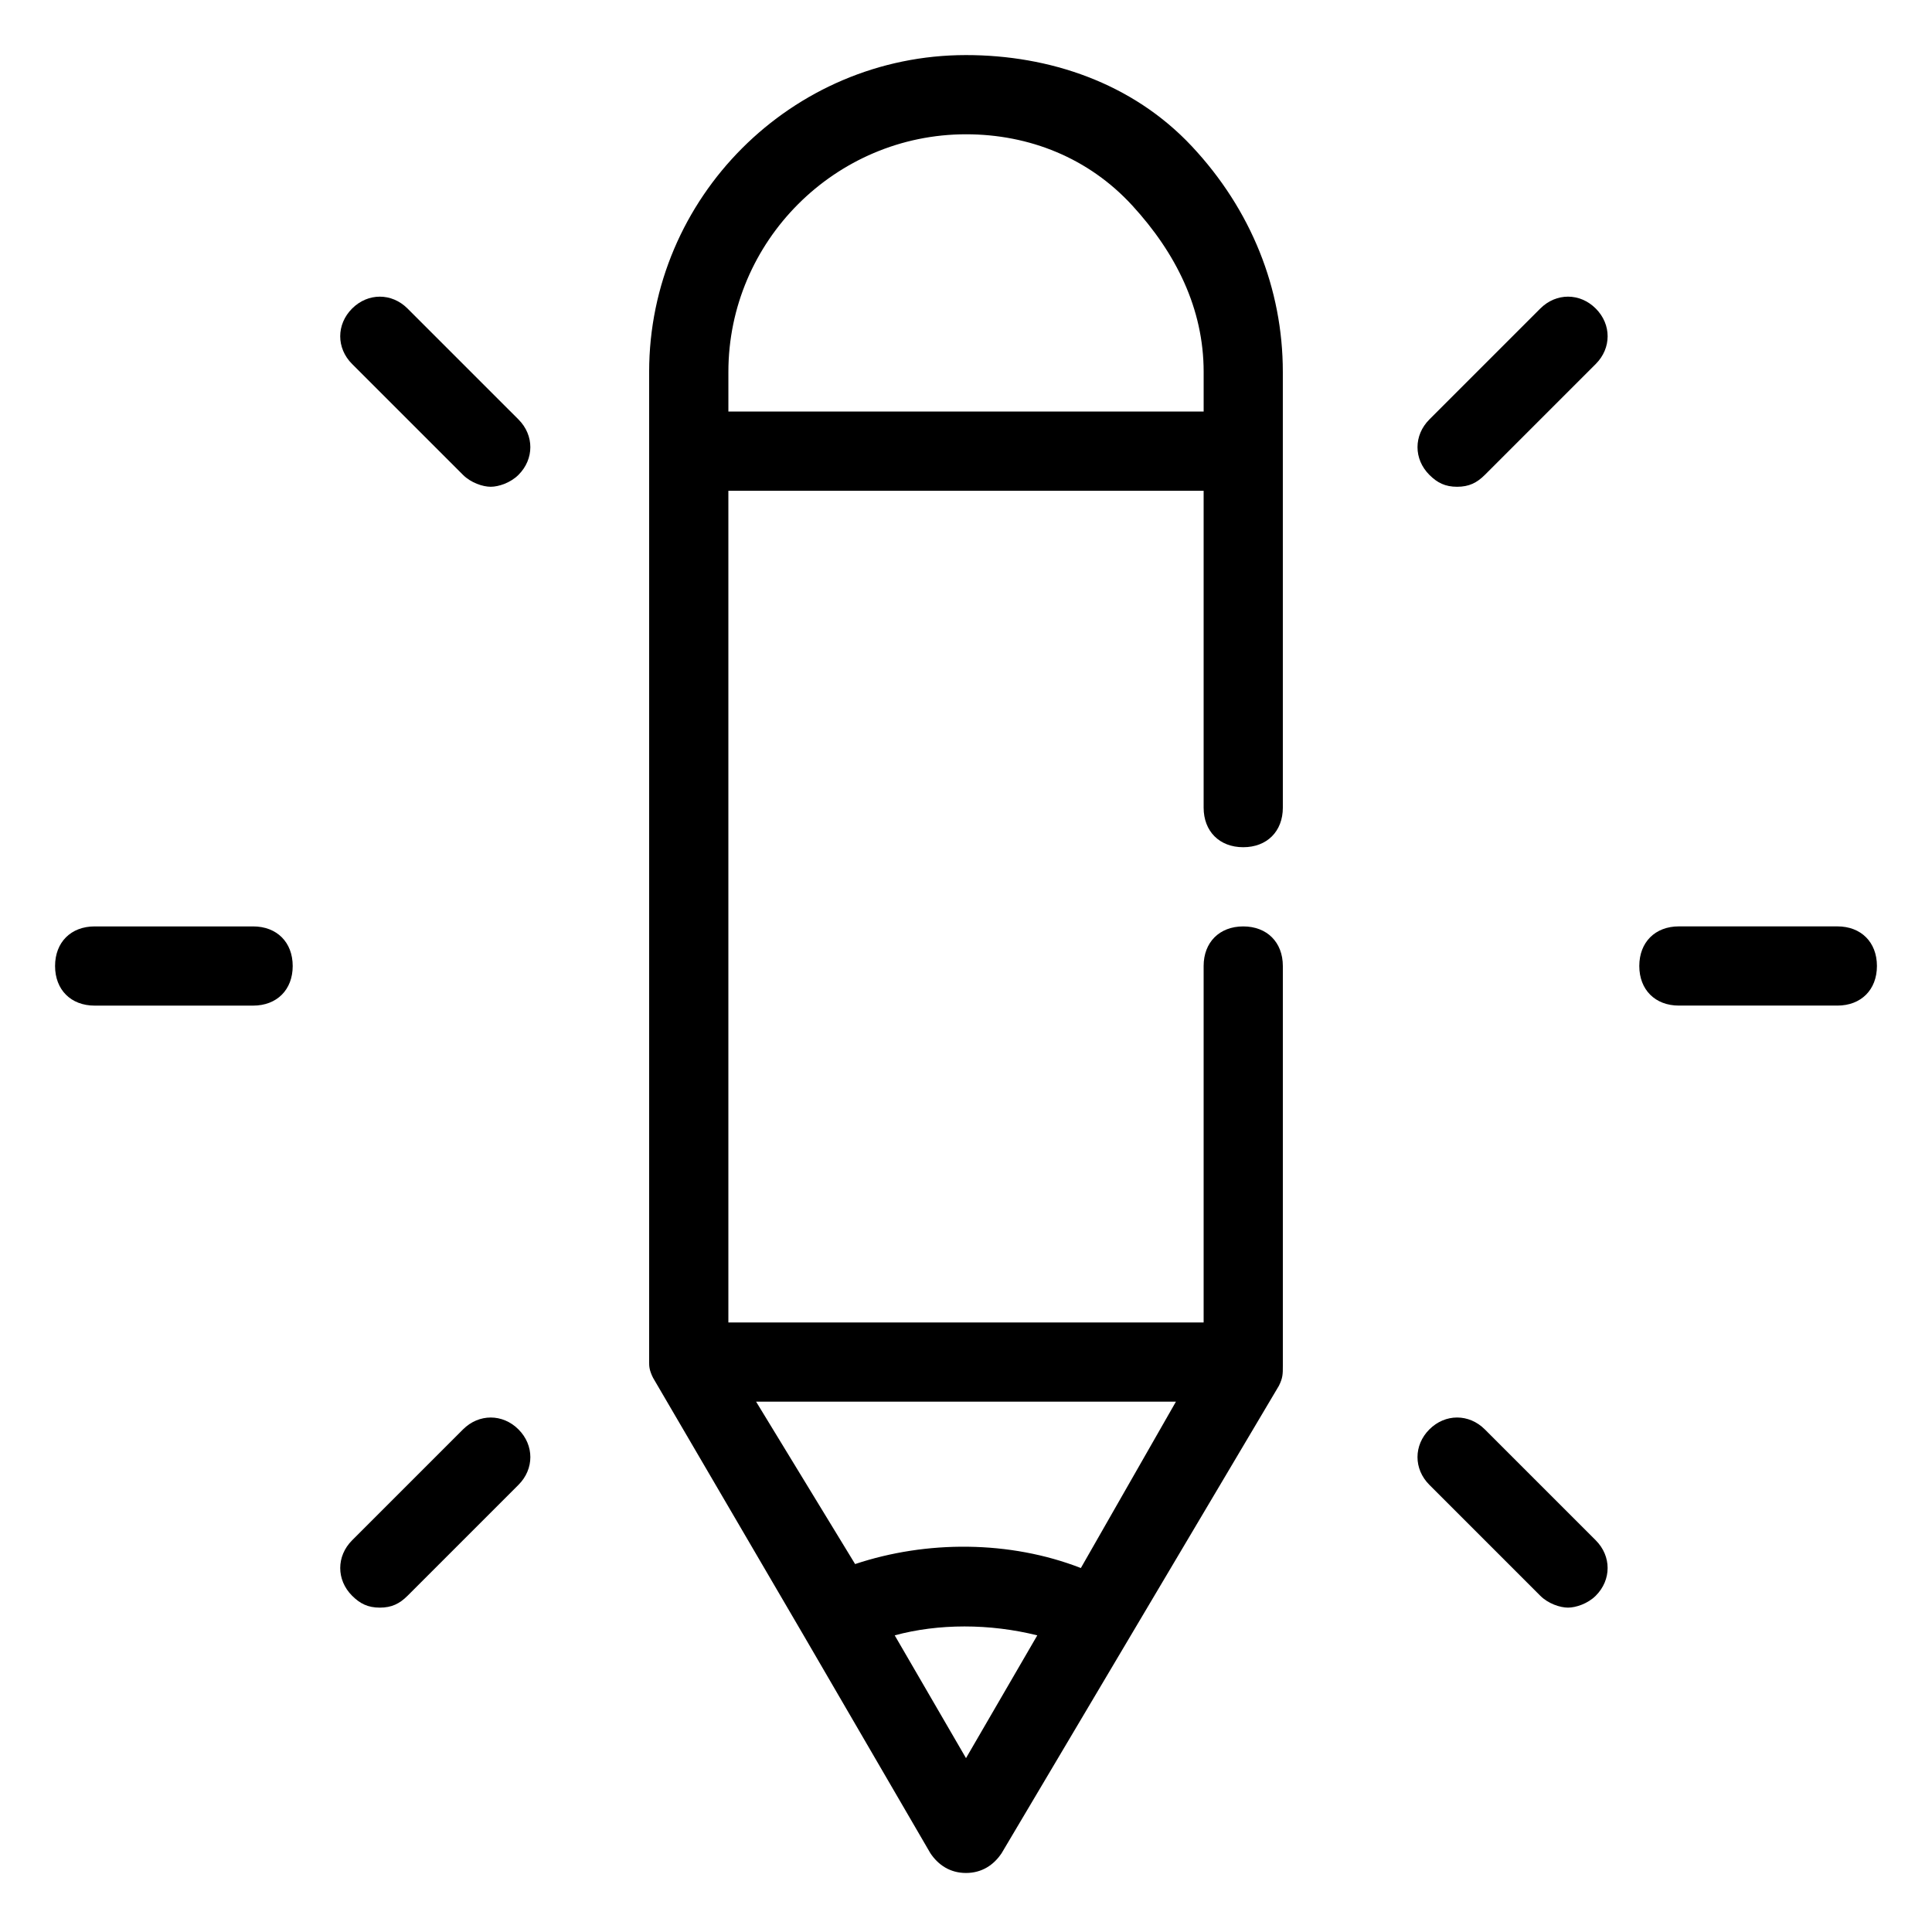 <?xml version="1.0" encoding="UTF-8"?>
<!-- Uploaded to: ICON Repo, www.svgrepo.com, Generator: ICON Repo Mixer Tools -->
<svg fill="#000000" width="800px" height="800px" version="1.1" viewBox="144 144 512 512" xmlns="http://www.w3.org/2000/svg">
 <g>
  <path d="m317.08 509.16v0l39.887 68.223 33.586 57.727c2.098 3.148 5.246 5.246 9.445 5.246 4.199 0 7.348-2.098 9.445-5.246l73.473-123.85c1.051-2.098 1.051-3.148 1.051-5.246v-106.01c0-6.297-4.199-10.496-10.496-10.496s-10.496 4.199-10.496 10.496v94.465l-125.95-0.004v-220.41h125.95v83.969c0 6.297 4.199 10.496 10.496 10.496s10.496-4.199 10.496-10.496l-0.004-115.46c0-22.043-8.398-43.035-24.141-59.828-15.742-16.793-37.785-24.141-59.824-24.141-46.184 0-83.969 37.785-83.969 83.969v262.4c0 1.047 0 2.098 1.047 4.195zm113.36 50.383c-18.895-7.348-40.934-7.348-59.828-1.051l-26.238-43.035h111.26zm-49.332 17.844c11.547-3.148 25.191-3.148 37.785 0l-18.891 32.535zm18.895-397.8c16.793 0 32.539 6.297 44.082 18.895 11.547 12.594 18.895 27.289 18.895 44.082v10.496h-125.95v-10.496c0-34.637 28.34-62.977 62.977-62.977z"/>
  <path d="m552.19 566.89c2.098 2.098 5.246 3.148 7.348 3.148 2.098 0 5.246-1.051 7.348-3.148 4.199-4.199 4.199-10.496 0-14.695l-29.391-29.391c-4.199-4.199-10.496-4.199-14.695 0s-4.199 10.496 0 14.695z"/>
  <path d="m630.91 389.5h-41.984c-6.297 0-10.496 4.199-10.496 10.496s4.199 10.496 10.496 10.496h41.984c6.297 0 10.496-4.199 10.496-10.496 0-6.301-4.199-10.496-10.496-10.496z"/>
  <path d="m530.15 273c3.148 0 5.246-1.051 7.348-3.148l29.391-29.391c4.199-4.199 4.199-10.496 0-14.695s-10.496-4.199-14.695 0l-29.391 29.391c-4.199 4.199-4.199 10.496 0 14.695 2.102 2.098 4.199 3.148 7.348 3.148z"/>
  <path d="m244.66 570.04c3.148 0 5.246-1.051 7.348-3.148l29.391-29.391c4.199-4.199 4.199-10.496 0-14.695s-10.496-4.199-14.695 0l-29.391 29.391c-4.199 4.199-4.199 10.496 0 14.695 2.102 2.098 4.199 3.148 7.348 3.148z"/>
  <path d="m169.09 410.5h41.984c6.297 0 10.496-4.199 10.496-10.496s-4.199-10.496-10.496-10.496h-41.984c-6.297 0-10.496 4.199-10.496 10.496s4.199 10.496 10.496 10.496z"/>
  <path d="m266.7 269.85c2.098 2.098 5.246 3.148 7.348 3.148 2.098 0 5.246-1.051 7.348-3.148 4.199-4.199 4.199-10.496 0-14.695l-29.391-29.387c-4.199-4.199-10.496-4.199-14.695 0-4.199 4.199-4.199 10.496 0 14.695z"/>
 </g>
</svg>